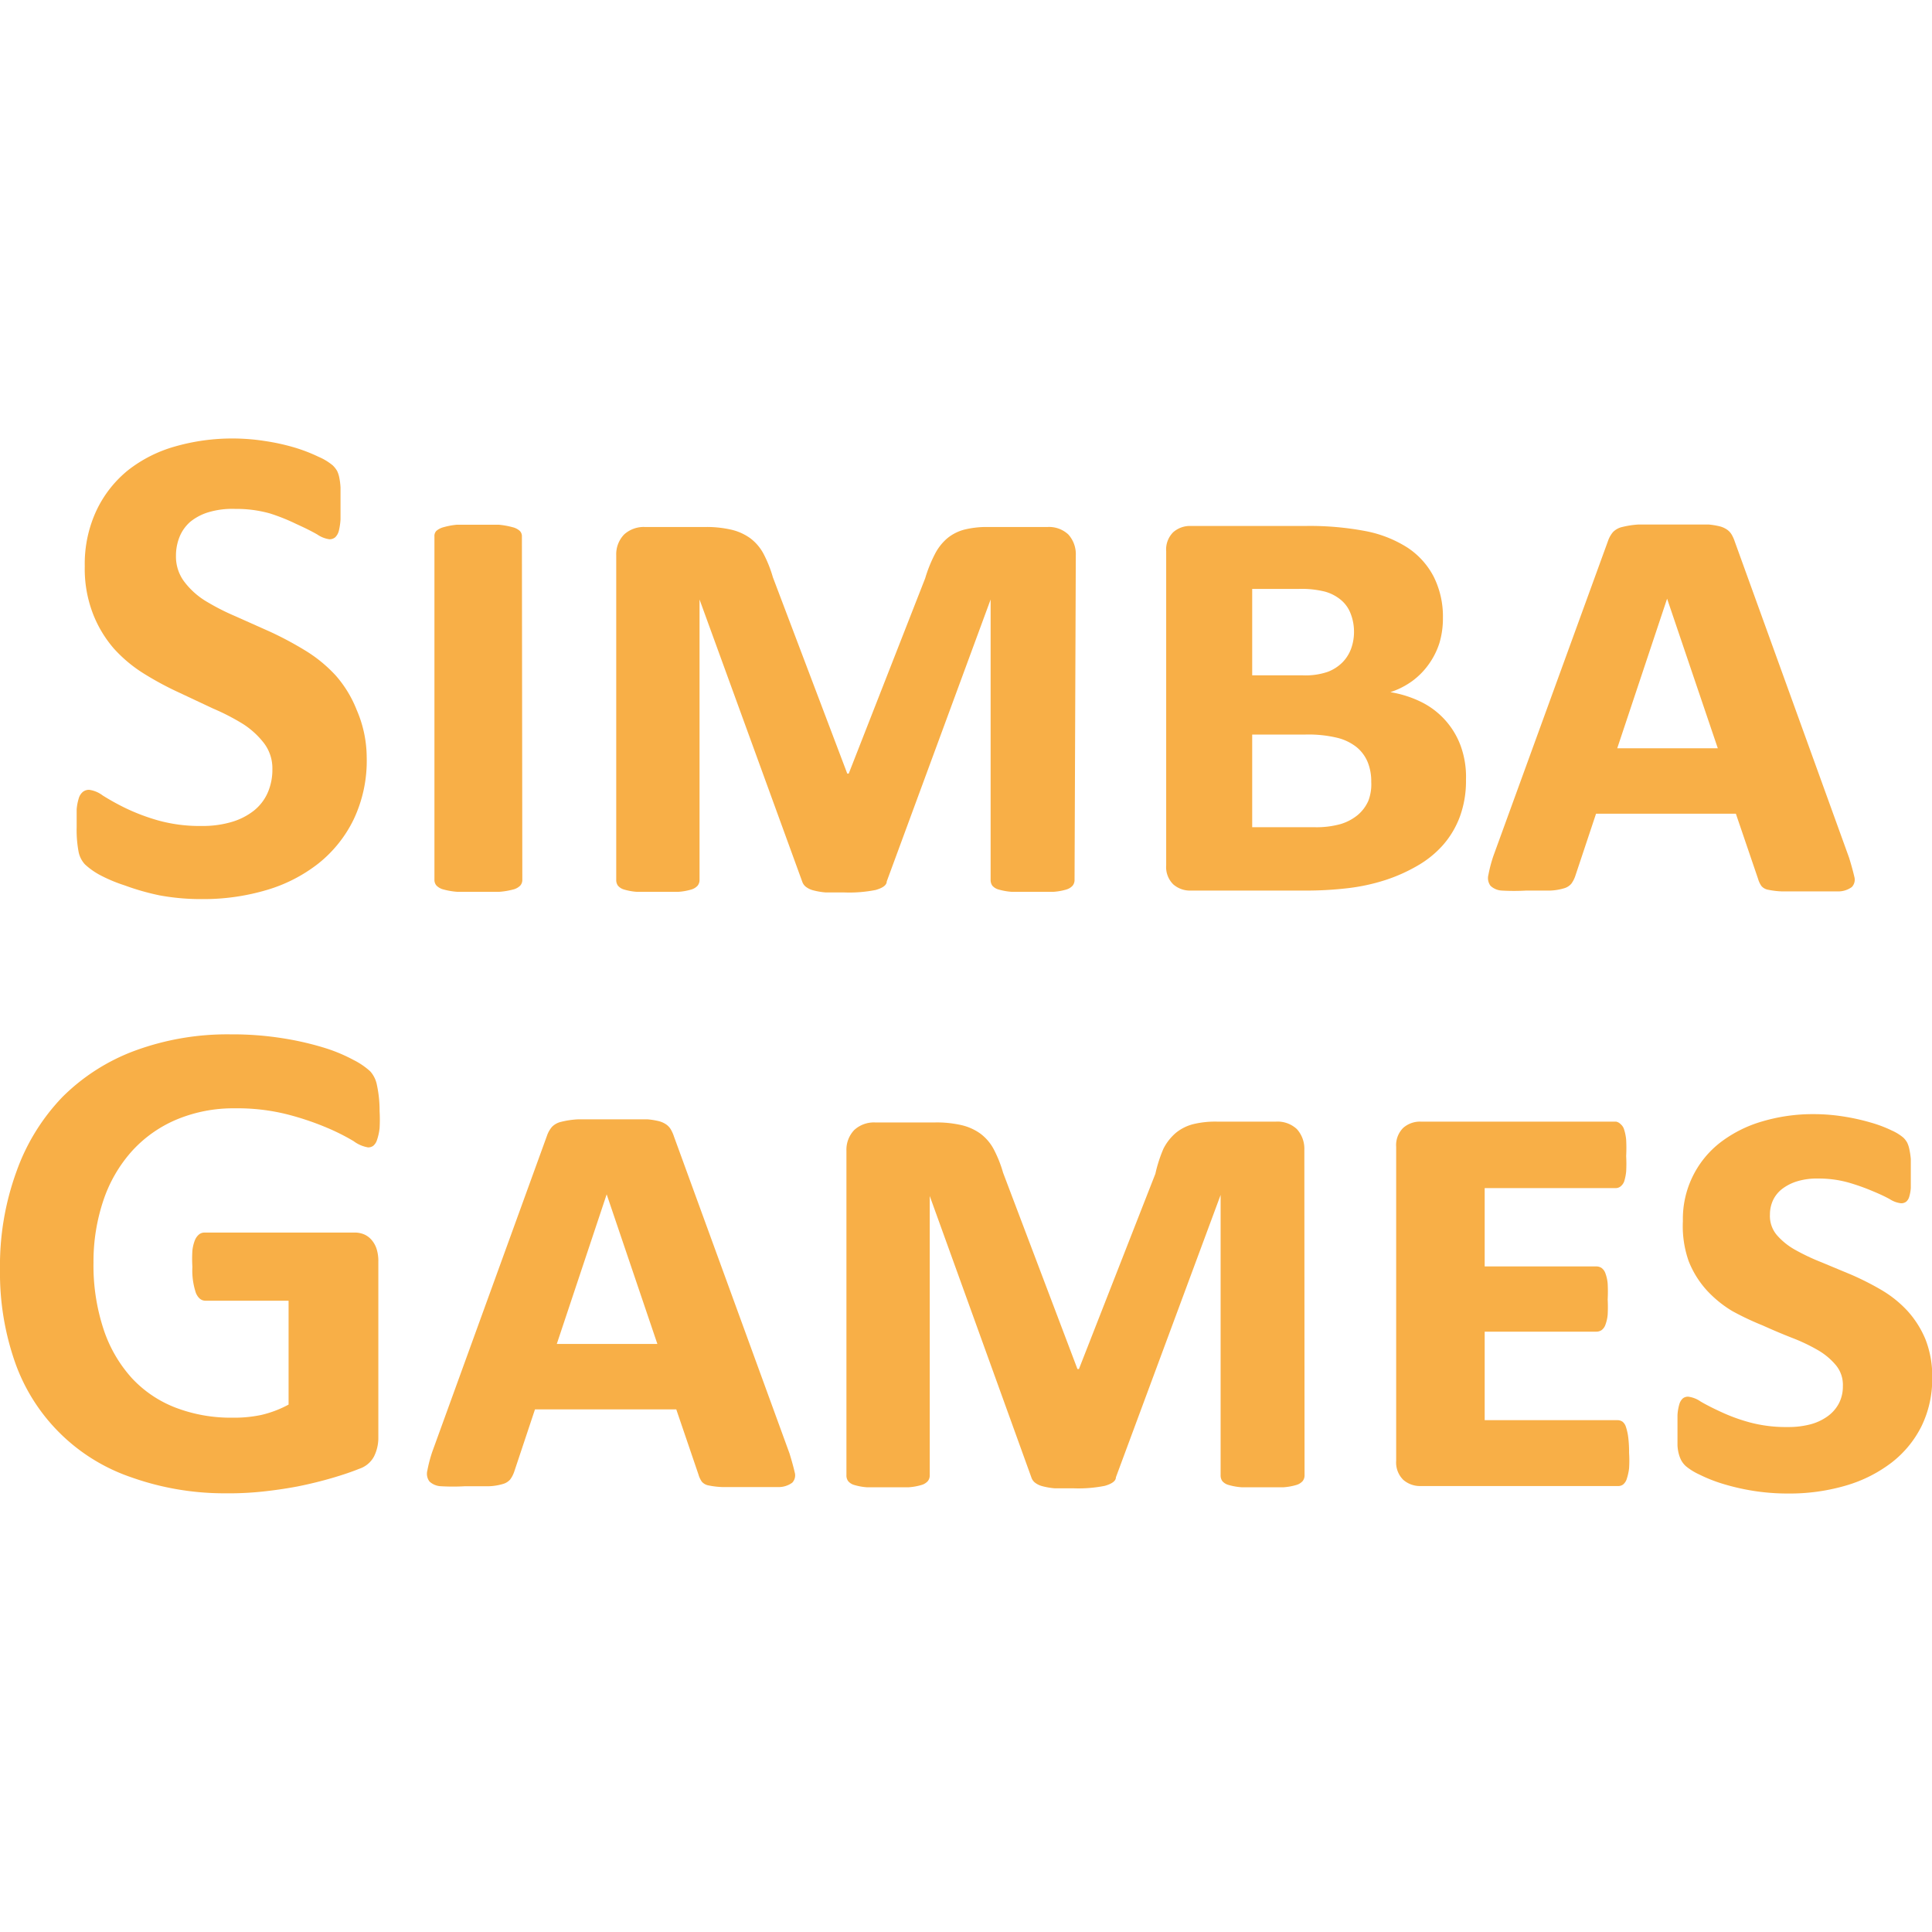 <?xml version="1.0"?>
<svg xmlns="http://www.w3.org/2000/svg" viewBox="0 0 92.99 50.78" width="22" height="22"><defs><style>.cls-1{fill:#f8af47;}</style></defs><title>simba games casino</title><g id="&#x421;&#x43B;&#x43E;&#x439;_2" data-name="&#x421;&#x43B;&#x43E;&#x439; 2"><g id="&#x421;&#x43B;&#x43E;&#x439;_1-2" data-name="&#x421;&#x43B;&#x43E;&#x439; 1"><path class="cls-1" d="M17.65,15.34a6.59,6.59,0,0,1-.63,3,6.13,6.13,0,0,1-1.7,2.12,7.42,7.42,0,0,1-2.51,1.28,10.68,10.68,0,0,1-3.07.43,11,11,0,0,1-2.06-.18A11.65,11.65,0,0,1,6,21.51,7.31,7.31,0,0,1,4.79,21a3.47,3.47,0,0,1-.7-.5,1.24,1.24,0,0,1-.31-.62,5.66,5.66,0,0,1-.09-1.17q0-.51,0-.86a2.49,2.49,0,0,1,.11-.56A.62.62,0,0,1,4,17a.48.48,0,0,1,.29-.09,1.37,1.37,0,0,1,.65.27,11.56,11.56,0,0,0,1.08.6,9.78,9.78,0,0,0,1.58.6,7.46,7.46,0,0,0,2.12.27,4.89,4.89,0,0,0,1.42-.19,3.17,3.17,0,0,0,1.07-.54,2.28,2.28,0,0,0,.67-.86,2.75,2.75,0,0,0,.23-1.14,2,2,0,0,0-.4-1.25,4,4,0,0,0-1-.92A10.76,10.76,0,0,0,10.26,13L8.6,12.22a15.1,15.1,0,0,1-1.67-.9,6.73,6.73,0,0,1-1.45-1.21,5.69,5.69,0,0,1-1-1.66,6,6,0,0,1-.4-2.3,6.07,6.07,0,0,1,.57-2.7A5.53,5.53,0,0,1,6.16,1.53,6.53,6.53,0,0,1,8.44.38,10,10,0,0,1,11.22,0a10.09,10.09,0,0,1,1.52.12,10.45,10.45,0,0,1,1.42.31,7.93,7.93,0,0,1,1.17.45,2.78,2.78,0,0,1,.68.41,1.2,1.2,0,0,1,.22.28,1.33,1.33,0,0,1,.1.31,3.29,3.29,0,0,1,.06.48q0,.29,0,.72t0,.81a3.08,3.08,0,0,1-.08.55.66.66,0,0,1-.17.31.41.41,0,0,1-.29.1,1.37,1.37,0,0,1-.58-.23q-.4-.23-1-.5A9.37,9.37,0,0,0,13,3.61a5.91,5.91,0,0,0-1.67-.22A4,4,0,0,0,10,3.56,2.57,2.57,0,0,0,9.17,4a1.91,1.91,0,0,0-.53.74,2.41,2.41,0,0,0-.17.91,2,2,0,0,0,.39,1.23,3.74,3.74,0,0,0,1,.92,11.32,11.32,0,0,0,1.48.76l1.68.75a16.67,16.67,0,0,1,1.68.9,6.79,6.79,0,0,1,1.47,1.21,5.62,5.62,0,0,1,1,1.65A5.78,5.78,0,0,1,17.65,15.34Z"/><path class="cls-1" d="M25.14,21.24a.41.41,0,0,1-.1.28.73.73,0,0,1-.35.19,3.56,3.56,0,0,1-.67.11q-.41,0-1,0t-1,0a3.37,3.37,0,0,1-.66-.11.72.72,0,0,1-.35-.19.41.41,0,0,1-.1-.28V4.71A.35.35,0,0,1,21,4.45a.85.85,0,0,1,.35-.18A3.48,3.48,0,0,1,22,4.15q.41,0,1,0t1,0a3.9,3.9,0,0,1,.67.12.79.79,0,0,1,.35.18.36.36,0,0,1,.1.26Z"/><path class="cls-1" d="M51.72,21.24a.44.44,0,0,1-.09.28.65.65,0,0,1-.31.19,2.83,2.83,0,0,1-.62.11q-.4,0-1,0t-1,0a3,3,0,0,1-.63-.11.6.6,0,0,1-.31-.19.47.47,0,0,1-.08-.28V7.75h0l-5,13.57c0,.19-.22.32-.53.41a6.47,6.47,0,0,1-1.5.12q-.53,0-.9,0a3.36,3.36,0,0,1-.6-.1,1,1,0,0,1-.36-.17.53.53,0,0,1-.17-.23L33.67,7.75h0V21.24a.44.44,0,0,1-.09.28.65.65,0,0,1-.31.19,2.84,2.84,0,0,1-.62.11q-.4,0-1,0t-1,0a2.82,2.82,0,0,1-.61-.11.59.59,0,0,1-.3-.19.46.46,0,0,1-.08-.28V5.62a1.37,1.37,0,0,1,.38-1,1.4,1.4,0,0,1,1-.36h2.89a5.32,5.32,0,0,1,1.27.13,2.54,2.54,0,0,1,.91.41,2.27,2.27,0,0,1,.64.75,5.93,5.93,0,0,1,.45,1.13l3.58,9.45h.07l3.68-9.4a6.67,6.67,0,0,1,.47-1.17,2.48,2.48,0,0,1,.61-.77,2.16,2.16,0,0,1,.83-.41,4.5,4.5,0,0,1,1.12-.12h2.86a1.36,1.36,0,0,1,1,.36,1.41,1.41,0,0,1,.36,1Z"/><path class="cls-1" d="M70.56,16.42a5,5,0,0,1-.29,1.77,4.38,4.38,0,0,1-.81,1.37,4.88,4.88,0,0,1-1.23,1,8,8,0,0,1-1.54.69,9.42,9.42,0,0,1-1.78.39,17.31,17.31,0,0,1-2.1.12H57.3a1.22,1.22,0,0,1-.83-.3,1.17,1.17,0,0,1-.34-.92V5.43a1.17,1.17,0,0,1,.34-.92,1.22,1.22,0,0,1,.83-.3h5.57a14.36,14.36,0,0,1,2.87.25,5.76,5.76,0,0,1,2,.79A3.74,3.74,0,0,1,69,6.64a4.28,4.28,0,0,1,.45,2,4.13,4.13,0,0,1-.17,1.21,3.64,3.64,0,0,1-.5,1,3.54,3.54,0,0,1-.8.82,3.79,3.79,0,0,1-1.06.54,5.27,5.27,0,0,1,1.44.45,3.82,3.82,0,0,1,1.92,2.07A4.34,4.34,0,0,1,70.56,16.42ZM65.17,9.26A2.36,2.36,0,0,0,65,8.41a1.57,1.57,0,0,0-.46-.64,2.06,2.06,0,0,0-.77-.4,4.65,4.65,0,0,0-1.25-.13H60.27V11.4H62.7a3.31,3.31,0,0,0,1.21-.17,2,2,0,0,0,.71-.46,1.85,1.85,0,0,0,.42-.68A2.37,2.37,0,0,0,65.17,9.26ZM66,16.53a2.46,2.46,0,0,0-.17-.95,1.84,1.84,0,0,0-.53-.72,2.42,2.42,0,0,0-.92-.45,5.94,5.94,0,0,0-1.54-.16H60.27v4.46h3a4.33,4.33,0,0,0,1.25-.15,2.36,2.36,0,0,0,.82-.43,1.88,1.88,0,0,0,.52-.69A2.21,2.21,0,0,0,66,16.53Z"/><path class="cls-1" d="M89,20.18c.12.39.2.69.25.91a.51.51,0,0,1-.12.5,1.11,1.11,0,0,1-.67.21q-.49,0-1.4,0t-1.27,0a4,4,0,0,1-.69-.08.55.55,0,0,1-.32-.18,1.12,1.12,0,0,1-.16-.34l-1.07-3.14H76.82l-1,3a1.37,1.37,0,0,1-.19.37.72.72,0,0,1-.35.22,2.66,2.66,0,0,1-.68.11q-.44,0-1.15,0a10.07,10.07,0,0,1-1.15,0,.86.86,0,0,1-.56-.23.62.62,0,0,1-.1-.53,6.62,6.62,0,0,1,.24-.91L77.4,4.92a1.31,1.31,0,0,1,.24-.42.9.9,0,0,1,.44-.24,4.22,4.22,0,0,1,.81-.12q.51,0,1.35,0H81.4q.49,0,.83,0a3.62,3.62,0,0,1,.55.09,1.12,1.12,0,0,1,.35.16.77.77,0,0,1,.22.24,1.8,1.8,0,0,1,.15.34ZM80.24,7.71h0l-2.4,7.2h4.84Z"/><path class="cls-1" d="M18.27,32.37a7.15,7.15,0,0,1,0,.83,2.6,2.6,0,0,1-.12.55.61.61,0,0,1-.18.29.4.4,0,0,1-.26.08,1.61,1.61,0,0,1-.69-.3,10.34,10.34,0,0,0-1.27-.64,13.52,13.52,0,0,0-1.89-.64,9.8,9.8,0,0,0-2.55-.3,7.08,7.08,0,0,0-2.81.54,6.09,6.09,0,0,0-2.15,1.52,6.78,6.78,0,0,0-1.37,2.36,9.23,9.23,0,0,0-.48,3,9.8,9.8,0,0,0,.49,3.23,6.56,6.56,0,0,0,1.36,2.34,5.63,5.63,0,0,0,2.11,1.42,7.42,7.42,0,0,0,2.72.48A6.32,6.32,0,0,0,12.57,47a5.25,5.25,0,0,0,1.32-.5v-5h-4q-.3,0-.46-.37a3.4,3.4,0,0,1-.17-1.26,6.14,6.14,0,0,1,0-.78,1.89,1.89,0,0,1,.12-.5.71.71,0,0,1,.2-.28.42.42,0,0,1,.26-.09h7.22a1.16,1.16,0,0,1,.47.09,1,1,0,0,1,.36.27,1.26,1.26,0,0,1,.24.44,1.92,1.92,0,0,1,.08.59v8.5A2,2,0,0,1,18,49a1.24,1.24,0,0,1-.71.59q-.54.22-1.33.45t-1.64.4q-.85.16-1.72.25t-1.74.08A13.38,13.38,0,0,1,6.32,50,9,9,0,0,1,.74,44.51,13,13,0,0,1,0,40a13.22,13.22,0,0,1,.79-4.71A10,10,0,0,1,3,31.7a9.71,9.71,0,0,1,3.51-2.24,12.88,12.88,0,0,1,4.58-.78,15.4,15.4,0,0,1,2.53.19,14.34,14.34,0,0,1,2,.46,7.82,7.82,0,0,1,1.41.59,3.55,3.55,0,0,1,.79.54,1.37,1.37,0,0,1,.32.65A5.81,5.81,0,0,1,18.27,32.37Z"/><path class="cls-1" d="M38,48.85c.12.39.2.69.25.91a.51.51,0,0,1-.12.5,1.11,1.11,0,0,1-.67.21q-.49,0-1.4,0t-1.27,0a4,4,0,0,1-.69-.08.55.55,0,0,1-.32-.18,1.12,1.12,0,0,1-.16-.34l-1.07-3.14H25.75l-1,3a1.37,1.37,0,0,1-.19.37.72.72,0,0,1-.35.22,2.66,2.66,0,0,1-.68.11q-.44,0-1.15,0a10.07,10.07,0,0,1-1.15,0,.86.86,0,0,1-.56-.23.62.62,0,0,1-.1-.53,6.62,6.62,0,0,1,.24-.91l5.52-15.21a1.31,1.31,0,0,1,.24-.42.9.9,0,0,1,.44-.24,4.22,4.22,0,0,1,.81-.12q.51,0,1.35,0h1.17q.49,0,.83,0a3.62,3.62,0,0,1,.55.09,1.12,1.12,0,0,1,.35.16.77.77,0,0,1,.22.24,1.8,1.8,0,0,1,.15.34Zm-8.8-12.47h0l-2.4,7.2h4.84Z"/><path class="cls-1" d="M62.79,49.9a.44.44,0,0,1-.09.28.65.65,0,0,1-.31.19,2.83,2.83,0,0,1-.62.11q-.4,0-1,0t-1,0a3,3,0,0,1-.63-.11.6.6,0,0,1-.31-.19.47.47,0,0,1-.08-.28V36.41h0L53.71,50c0,.19-.22.32-.53.41a6.47,6.47,0,0,1-1.5.12q-.53,0-.9,0a3.36,3.36,0,0,1-.6-.1,1,1,0,0,1-.36-.17.53.53,0,0,1-.17-.23l-4.9-13.57h0V49.9a.44.44,0,0,1-.09.28.65.65,0,0,1-.31.19,2.84,2.84,0,0,1-.62.11q-.4,0-1,0t-1,0a2.82,2.82,0,0,1-.61-.11.59.59,0,0,1-.3-.19.46.46,0,0,1-.08-.28V34.28a1.37,1.37,0,0,1,.38-1,1.4,1.4,0,0,1,1-.36h2.89a5.32,5.32,0,0,1,1.27.13,2.54,2.54,0,0,1,.91.41,2.27,2.27,0,0,1,.64.75,5.93,5.93,0,0,1,.45,1.13l3.58,9.45h.07l3.68-9.4A6.67,6.67,0,0,1,56,34.18a2.48,2.48,0,0,1,.61-.77,2.16,2.16,0,0,1,.83-.41,4.5,4.5,0,0,1,1.12-.12h2.86a1.36,1.36,0,0,1,1,.36,1.41,1.41,0,0,1,.36,1Z"/><path class="cls-1" d="M78.41,48.82a5.75,5.75,0,0,1,0,.75,2.59,2.59,0,0,1-.11.5.57.57,0,0,1-.17.27.38.38,0,0,1-.24.08H68.37a1.22,1.22,0,0,1-.83-.3,1.17,1.17,0,0,1-.34-.92V34.1a1.17,1.17,0,0,1,.34-.92,1.22,1.22,0,0,1,.83-.3h9.41A.41.41,0,0,1,78,33a.52.52,0,0,1,.17.26,2.2,2.2,0,0,1,.1.5,7.5,7.5,0,0,1,0,.78,6.81,6.81,0,0,1,0,.74,2.32,2.32,0,0,1-.1.49A.57.57,0,0,1,78,36a.38.38,0,0,1-.24.08H71.46v3.77h5.37a.46.46,0,0,1,.25.07.54.54,0,0,1,.19.26,1.89,1.89,0,0,1,.11.5,7.27,7.27,0,0,1,0,.76,6.84,6.84,0,0,1,0,.73,1.85,1.85,0,0,1-.11.49.54.54,0,0,1-.19.26.45.45,0,0,1-.25.07H71.46v4.26h6.39a.42.42,0,0,1,.24.07.52.52,0,0,1,.17.26,2.62,2.62,0,0,1,.11.5A5.77,5.77,0,0,1,78.41,48.82Z"/><path class="cls-1" d="M93,45.21a5.16,5.16,0,0,1-.51,2.32,5.07,5.07,0,0,1-1.43,1.75,6.67,6.67,0,0,1-2.19,1.11,9.62,9.62,0,0,1-2.81.39,10.48,10.48,0,0,1-1.68-.13,10.87,10.87,0,0,1-1.47-.34,7.28,7.28,0,0,1-1.13-.45,2.94,2.94,0,0,1-.63-.39,1.11,1.11,0,0,1-.22-.27,1.5,1.5,0,0,1-.12-.3,2.05,2.05,0,0,1-.07-.43q0-.26,0-.62t0-.84a2.28,2.28,0,0,1,.09-.53.6.6,0,0,1,.17-.28.39.39,0,0,1,.26-.08,1.33,1.33,0,0,1,.59.23q.39.23,1,.51a8.54,8.54,0,0,0,1.38.5,6.73,6.73,0,0,0,1.82.22,4.13,4.13,0,0,0,1.09-.13,2.51,2.51,0,0,0,.83-.39,1.8,1.8,0,0,0,.54-.62,1.76,1.76,0,0,0,.19-.83,1.48,1.48,0,0,0-.33-1,3.24,3.24,0,0,0-.87-.73,8.73,8.73,0,0,0-1.24-.59q-.69-.27-1.42-.6A13.45,13.45,0,0,1,83.38,42a5.54,5.54,0,0,1-1.23-1,4.59,4.59,0,0,1-.87-1.4A5.06,5.06,0,0,1,81,37.67a4.65,4.65,0,0,1,1.82-3.8,6.11,6.11,0,0,1,2-1,8.57,8.57,0,0,1,2.48-.35,9.13,9.13,0,0,1,1.47.12,10.33,10.33,0,0,1,1.29.29,6.18,6.18,0,0,1,1,.38,2.32,2.32,0,0,1,.55.34,1,1,0,0,1,.19.25,1.35,1.35,0,0,1,.1.31,3.91,3.91,0,0,1,.07.47q0,.28,0,.69c0,.29,0,.52,0,.7a1.9,1.9,0,0,1-.08.44.47.47,0,0,1-.15.23.4.4,0,0,1-.24.07,1.25,1.25,0,0,1-.53-.19c-.23-.13-.51-.26-.85-.4a10.1,10.1,0,0,0-1.16-.41,5.27,5.27,0,0,0-1.45-.19,3.24,3.24,0,0,0-1,.13,2.3,2.3,0,0,0-.72.36,1.49,1.49,0,0,0-.45.55,1.62,1.62,0,0,0-.15.69,1.42,1.42,0,0,0,.34,1,3.28,3.28,0,0,0,.89.71,10.21,10.21,0,0,0,1.25.59l1.44.6a13.65,13.65,0,0,1,1.44.73,5.51,5.51,0,0,1,1.25,1,4.72,4.72,0,0,1,.88,1.39A4.84,4.84,0,0,1,93,45.21Z"/></g></g></svg>
